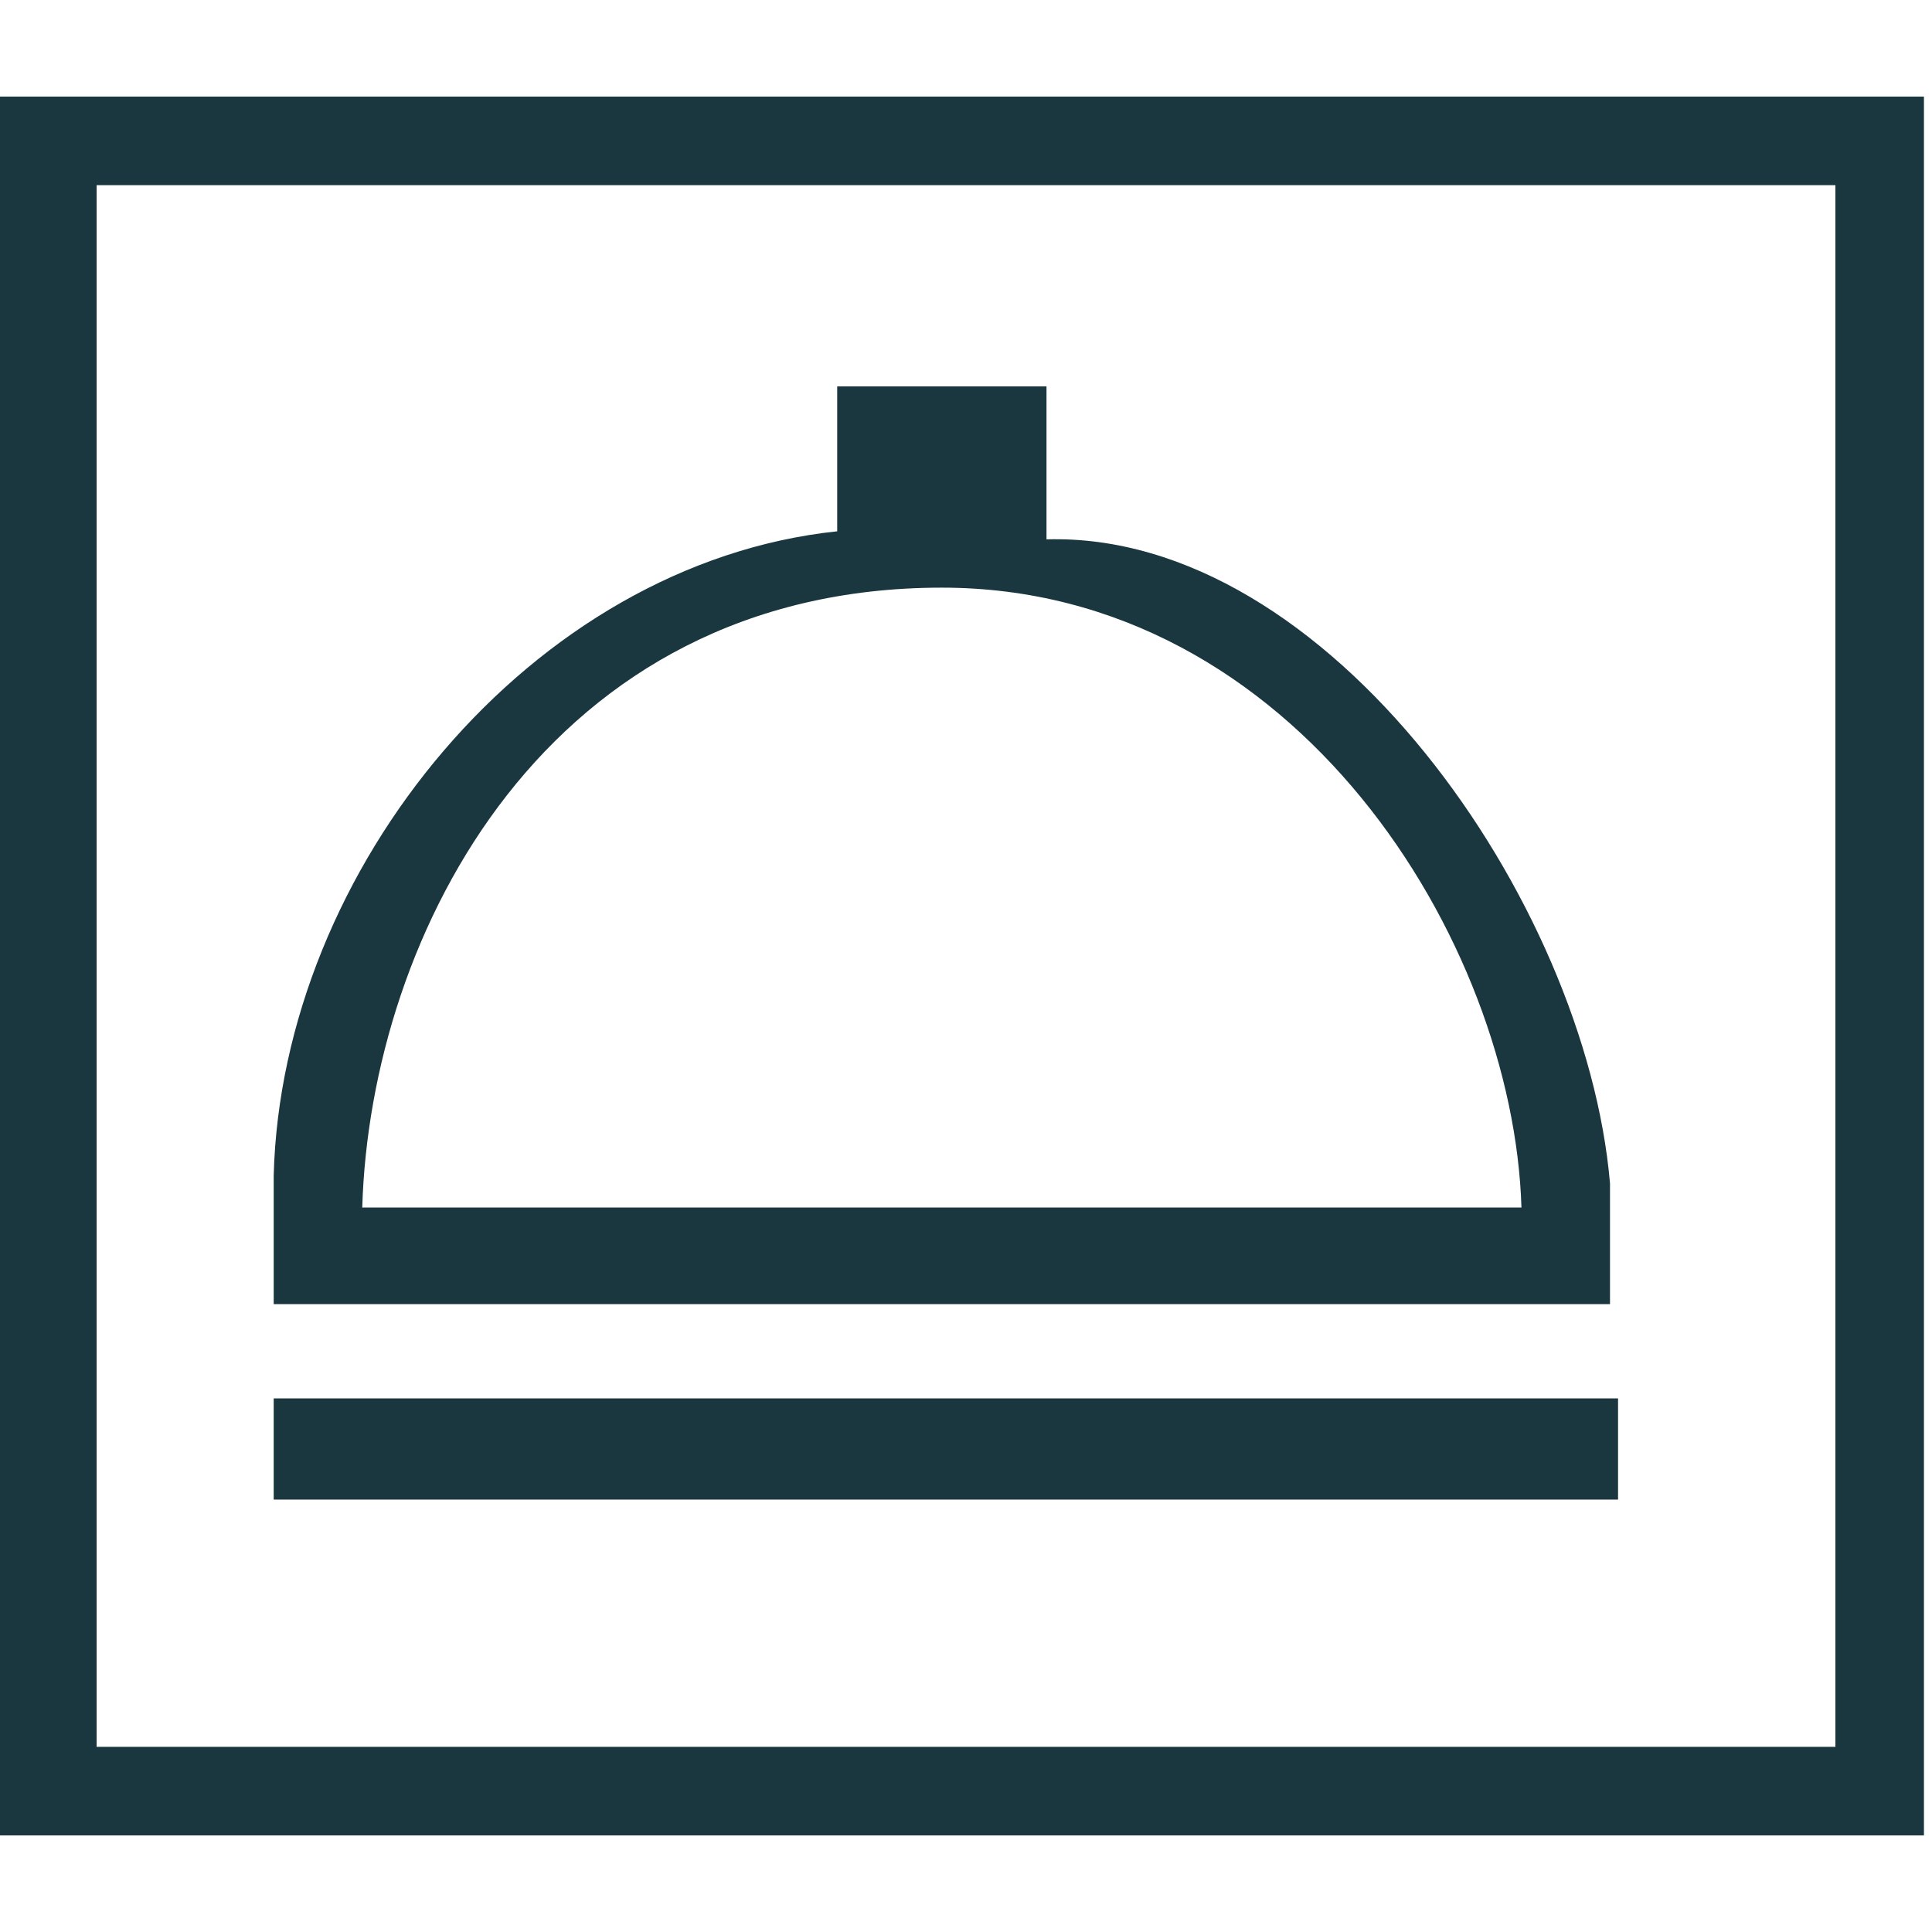 <?xml version="1.0" encoding="UTF-8"?>
<!-- Generator: Adobe Illustrator 25.1.0, SVG Export Plug-In . SVG Version: 6.00 Build 0)  -->
<svg version="1.1" id="Layer_1" xmlns="http://www.w3.org/2000/svg" xmlns:xlink="http://www.w3.org/1999/xlink" x="0px" y="0px" viewBox="0 0 24 24" style="enable-background:new 0 0 24 24;" xml:space="preserve">
<style type="text/css">
	.st0{fill:#1A3740;}
	.st1{fill:none;stroke:#1A3740;stroke-width:1.257;stroke-miterlimit:10;}
</style>
<g>
	<path class="st0" d="M23.9,1.2H0v21.6h23.9V1.2z M22.7,21.7H1.2V2.3h21.6v19.4H22.7z"/>
	<path class="st0" d="M20,14.7c-0.3-3.5-3.5-8.1-7-8V4.8h-2.6v1.8c-3.8,0.4-6.9,4.2-7,8v1.6H20V14.7z M4.5,15   c0.1-3.4,2.3-7.7,7.2-7.7c4.4,0,7.1,4.4,7.2,7.7H4.5z"/>
	<line class="st1" x1="3.4" y1="18" x2="20.1" y2="18"/>
</g>
</svg>